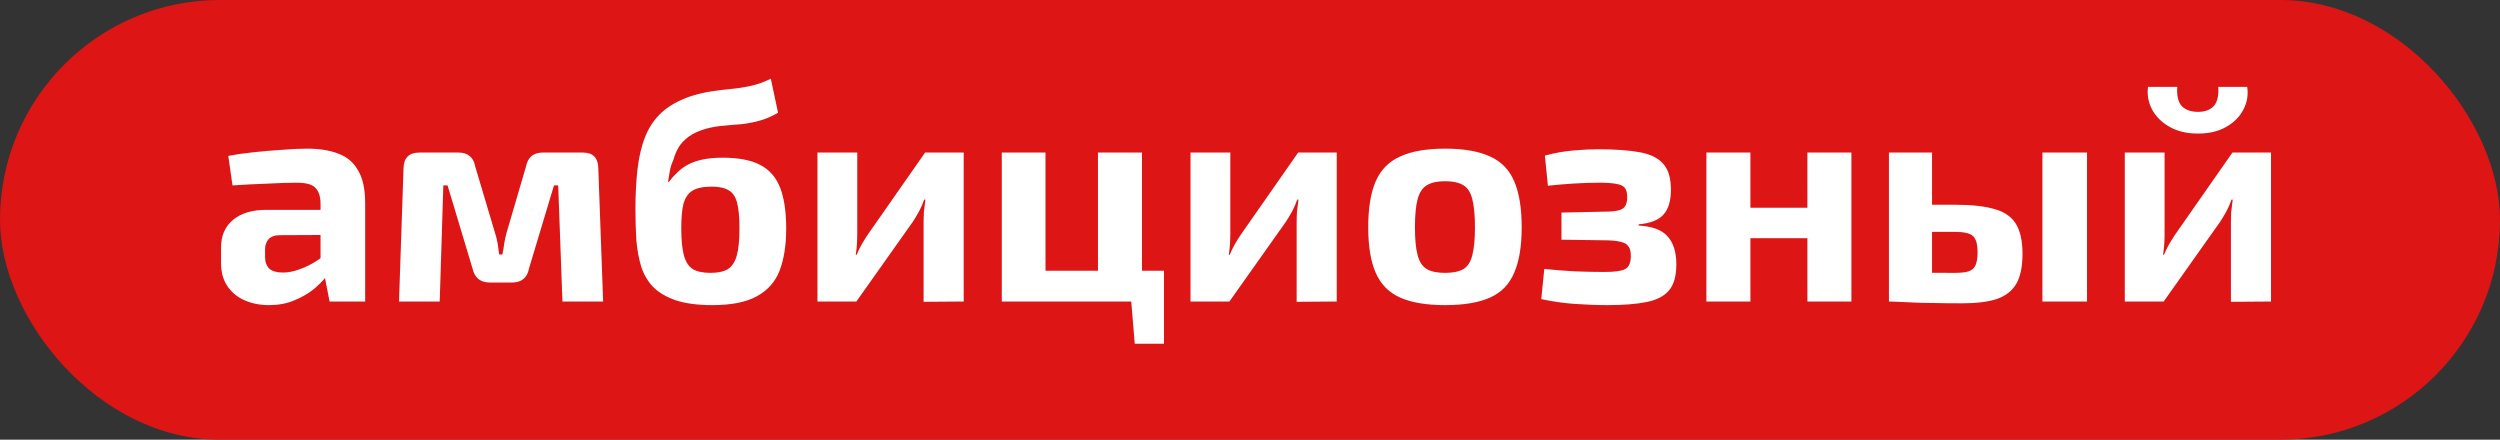 <?xml version="1.0" encoding="UTF-8"?> <svg xmlns="http://www.w3.org/2000/svg" width="199" height="35" viewBox="0 0 199 35" fill="none"><rect x="0" y="0" width="199" height="35" fill="#333333" stroke="none"/> <rect width="199" height="35" rx="17.5" fill="#DD1515"></rect> <path d="M24.435 11.832C25.443 11.832 26.283 11.968 26.955 12.24C27.643 12.496 28.163 12.944 28.515 13.584C28.883 14.208 29.067 15.072 29.067 16.176V24H26.235L25.731 21.432L25.515 21.072V16.152C25.499 15.592 25.355 15.184 25.083 14.928C24.827 14.672 24.339 14.544 23.619 14.544C22.995 14.544 22.227 14.568 21.315 14.616C20.403 14.648 19.467 14.696 18.507 14.76L18.171 12.408C18.747 12.296 19.411 12.2 20.163 12.12C20.915 12.04 21.667 11.976 22.419 11.928C23.171 11.864 23.843 11.832 24.435 11.832ZM27.603 16.704L27.579 18.696L22.323 18.72C21.891 18.72 21.579 18.824 21.387 19.032C21.195 19.24 21.099 19.52 21.099 19.872V20.448C21.099 20.848 21.211 21.16 21.435 21.384C21.675 21.592 22.035 21.696 22.515 21.696C22.931 21.696 23.379 21.608 23.859 21.432C24.355 21.256 24.843 21.008 25.323 20.688C25.803 20.368 26.227 19.992 26.595 19.56V21.096C26.467 21.336 26.259 21.64 25.971 22.008C25.699 22.36 25.347 22.712 24.915 23.064C24.483 23.4 23.971 23.688 23.379 23.928C22.803 24.168 22.147 24.288 21.411 24.288C20.691 24.288 20.043 24.16 19.467 23.904C18.891 23.648 18.435 23.272 18.099 22.776C17.763 22.28 17.595 21.664 17.595 20.928V19.704C17.595 18.76 17.915 18.024 18.555 17.496C19.195 16.968 20.075 16.704 21.195 16.704H27.603ZM46.401 12.144C47.201 12.144 47.609 12.56 47.625 13.392L48.009 24H44.769L44.433 14.76H44.097L42.105 21.384C42.041 21.736 41.897 22.008 41.673 22.2C41.449 22.392 41.145 22.488 40.761 22.488H38.985C38.601 22.488 38.297 22.392 38.073 22.2C37.849 22.008 37.697 21.736 37.617 21.384L35.625 14.76H35.289L35.001 24H31.761L32.121 13.392C32.137 12.56 32.561 12.144 33.393 12.144H36.513C36.881 12.144 37.177 12.24 37.401 12.432C37.625 12.624 37.769 12.904 37.833 13.272L39.393 18.504C39.489 18.792 39.561 19.08 39.609 19.368C39.657 19.656 39.697 19.952 39.729 20.256H39.993C40.057 19.936 40.105 19.64 40.137 19.368C40.185 19.08 40.249 18.792 40.329 18.504L41.865 13.272C42.009 12.52 42.457 12.144 43.209 12.144H46.401ZM61.357 6.264L61.933 8.976C61.405 9.28 60.893 9.496 60.397 9.624C59.917 9.752 59.445 9.84 58.981 9.888C58.517 9.92 58.053 9.96 57.589 10.008C57.141 10.04 56.677 10.12 56.197 10.248C55.637 10.408 55.181 10.616 54.829 10.872C54.477 11.128 54.205 11.416 54.013 11.736C53.837 12.04 53.701 12.368 53.605 12.72C53.461 13.024 53.365 13.328 53.317 13.632C53.269 13.92 53.221 14.2 53.173 14.472H53.245C53.453 14.2 53.677 13.952 53.917 13.728C54.157 13.488 54.437 13.28 54.757 13.104C55.093 12.928 55.485 12.792 55.933 12.696C56.397 12.6 56.933 12.552 57.541 12.552C58.789 12.552 59.781 12.744 60.517 13.128C61.253 13.512 61.781 14.12 62.101 14.952C62.421 15.768 62.581 16.848 62.581 18.192C62.581 19.52 62.405 20.64 62.053 21.552C61.701 22.448 61.093 23.128 60.229 23.592C59.381 24.056 58.205 24.288 56.701 24.288C55.533 24.288 54.565 24.16 53.797 23.904C53.045 23.648 52.445 23.296 51.997 22.848C51.565 22.4 51.245 21.856 51.037 21.216C50.845 20.576 50.717 19.872 50.653 19.104C50.605 18.336 50.581 17.52 50.581 16.656C50.581 15.472 50.637 14.4 50.749 13.44C50.861 12.464 51.069 11.6 51.373 10.848C51.677 10.096 52.117 9.456 52.693 8.928C53.285 8.4 54.053 7.976 54.997 7.656C55.557 7.48 56.101 7.352 56.629 7.272C57.157 7.192 57.677 7.128 58.189 7.08C58.717 7.032 59.237 6.952 59.749 6.84C60.277 6.728 60.813 6.536 61.357 6.264ZM56.653 14.856C55.965 14.856 55.445 14.968 55.093 15.192C54.757 15.416 54.525 15.768 54.397 16.248C54.285 16.712 54.229 17.352 54.229 18.168C54.229 19.096 54.301 19.824 54.445 20.352C54.589 20.864 54.829 21.224 55.165 21.432C55.501 21.624 55.965 21.72 56.557 21.72C57.133 21.72 57.589 21.624 57.925 21.432C58.261 21.224 58.501 20.864 58.645 20.352C58.789 19.84 58.861 19.112 58.861 18.168C58.861 17.288 58.797 16.608 58.669 16.128C58.541 15.648 58.317 15.32 57.997 15.144C57.677 14.952 57.229 14.856 56.653 14.856ZM76.71 12.144V24L73.518 24.024V17.808C73.518 17.488 73.526 17.176 73.542 16.872C73.574 16.568 73.614 16.24 73.662 15.888H73.566C73.47 16.176 73.334 16.488 73.158 16.824C72.982 17.144 72.814 17.424 72.654 17.664L68.166 24H65.07V12.144H68.238V18.528C68.238 18.816 68.23 19.104 68.214 19.392C68.198 19.664 68.166 19.96 68.118 20.28H68.19C68.318 19.976 68.454 19.696 68.598 19.44C68.758 19.168 68.918 18.912 69.078 18.672L73.638 12.144H76.71ZM83.222 12.144V24H79.743V12.144H83.222ZM92.654 21.552V24H83.007L82.983 21.552H92.654ZM90.903 12.144V24H87.398V12.144H90.903ZM92.654 23.88V27.36H90.326L90.038 23.88H92.654ZM106.405 12.144V24L103.213 24.024V17.808C103.213 17.488 103.221 17.176 103.237 16.872C103.269 16.568 103.309 16.24 103.357 15.888H103.261C103.165 16.176 103.029 16.488 102.853 16.824C102.677 17.144 102.509 17.424 102.349 17.664L97.861 24H94.765V12.144H97.933V18.528C97.933 18.816 97.925 19.104 97.909 19.392C97.893 19.664 97.861 19.96 97.813 20.28H97.885C98.013 19.976 98.149 19.696 98.293 19.44C98.453 19.168 98.613 18.912 98.773 18.672L103.333 12.144H106.405ZM115.03 11.832C116.518 11.832 117.71 12.04 118.606 12.456C119.502 12.856 120.142 13.512 120.526 14.424C120.926 15.336 121.126 16.56 121.126 18.096C121.126 19.6 120.926 20.808 120.526 21.72C120.142 22.632 119.502 23.288 118.606 23.688C117.71 24.088 116.518 24.288 115.03 24.288C113.542 24.288 112.35 24.088 111.454 23.688C110.558 23.288 109.91 22.632 109.51 21.72C109.11 20.808 108.91 19.6 108.91 18.096C108.91 16.56 109.11 15.336 109.51 14.424C109.91 13.512 110.558 12.856 111.454 12.456C112.35 12.04 113.542 11.832 115.03 11.832ZM115.03 14.424C114.422 14.424 113.942 14.528 113.59 14.736C113.238 14.944 112.99 15.312 112.846 15.84C112.702 16.368 112.63 17.12 112.63 18.096C112.63 19.056 112.702 19.8 112.846 20.328C112.99 20.856 113.238 21.224 113.59 21.432C113.942 21.624 114.422 21.72 115.03 21.72C115.638 21.72 116.118 21.624 116.47 21.432C116.822 21.224 117.062 20.856 117.19 20.328C117.334 19.8 117.406 19.056 117.406 18.096C117.406 17.12 117.334 16.368 117.19 15.84C117.062 15.312 116.822 14.944 116.47 14.736C116.118 14.528 115.638 14.424 115.03 14.424ZM127.173 11.88C128.565 11.88 129.685 11.96 130.533 12.12C131.397 12.28 132.021 12.592 132.405 13.056C132.805 13.504 133.005 14.184 133.005 15.096C133.005 15.992 132.805 16.656 132.405 17.088C132.021 17.52 131.365 17.776 130.437 17.856V17.952C131.525 18.016 132.293 18.304 132.741 18.816C133.205 19.328 133.437 20.072 133.437 21.048C133.437 21.976 133.237 22.672 132.837 23.136C132.453 23.584 131.853 23.888 131.037 24.048C130.237 24.208 129.213 24.288 127.965 24.288C127.117 24.288 126.245 24.256 125.349 24.192C124.453 24.128 123.565 24 122.685 23.808L122.925 21.408C123.709 21.488 124.525 21.552 125.373 21.6C126.221 21.632 127.005 21.648 127.725 21.648C128.541 21.648 129.093 21.568 129.381 21.408C129.669 21.248 129.813 20.904 129.813 20.376C129.813 20.024 129.749 19.768 129.621 19.608C129.509 19.432 129.301 19.312 128.997 19.248C128.693 19.168 128.269 19.128 127.725 19.128L124.293 19.08V16.92L127.701 16.848C128.181 16.848 128.549 16.816 128.805 16.752C129.077 16.688 129.261 16.576 129.357 16.416C129.469 16.24 129.525 16 129.525 15.696C129.525 15.36 129.461 15.112 129.333 14.952C129.205 14.792 128.981 14.688 128.661 14.64C128.357 14.576 127.917 14.544 127.341 14.544C126.621 14.544 125.893 14.568 125.157 14.616C124.437 14.664 123.789 14.72 123.213 14.784L122.973 12.384C123.741 12.176 124.501 12.04 125.253 11.976C126.021 11.912 126.661 11.88 127.173 11.88ZM139.332 12.144V24H135.828V12.144H139.332ZM144.084 16.536V18.96H139.188V16.536H144.084ZM147.372 12.144V24H143.868V12.144H147.372ZM155.591 16.296C156.967 16.296 158.039 16.416 158.807 16.656C159.591 16.88 160.151 17.28 160.487 17.856C160.823 18.416 160.991 19.2 160.991 20.208C160.991 21.232 160.823 22.032 160.487 22.608C160.151 23.168 159.631 23.568 158.927 23.808C158.223 24.032 157.311 24.144 156.191 24.144C155.327 24.144 154.567 24.136 153.911 24.12C153.271 24.12 152.679 24.104 152.135 24.072C151.607 24.056 151.055 24.032 150.479 24L150.743 21.648C151.063 21.664 151.655 21.68 152.519 21.696C153.399 21.712 154.423 21.72 155.591 21.72C156.071 21.72 156.439 21.68 156.695 21.6C156.951 21.52 157.135 21.36 157.247 21.12C157.359 20.88 157.415 20.536 157.415 20.088C157.415 19.448 157.295 19.016 157.055 18.792C156.815 18.568 156.327 18.456 155.591 18.456H150.719V16.296H155.591ZM153.791 12.144V24H150.359V12.144H153.791ZM166.127 12.144V24H162.575V12.144H166.127ZM180.773 12.144V24L177.581 24.024V17.808C177.581 17.488 177.589 17.176 177.605 16.872C177.637 16.568 177.677 16.24 177.725 15.888H177.629C177.533 16.176 177.397 16.488 177.221 16.824C177.045 17.144 176.877 17.424 176.717 17.664L172.229 24H169.133V12.144H172.301V18.528C172.301 18.816 172.293 19.104 172.277 19.392C172.261 19.664 172.229 19.96 172.181 20.28H172.253C172.381 19.976 172.517 19.696 172.661 19.44C172.821 19.168 172.981 18.912 173.141 18.672L177.701 12.144H180.773ZM176.573 6.912H178.877C178.973 7.568 178.869 8.176 178.565 8.736C178.277 9.296 177.821 9.752 177.197 10.104C176.589 10.456 175.845 10.632 174.965 10.632C174.085 10.632 173.333 10.456 172.709 10.104C172.085 9.752 171.621 9.296 171.317 8.736C171.013 8.176 170.901 7.568 170.981 6.912H173.309C173.261 7.616 173.381 8.128 173.669 8.448C173.973 8.752 174.405 8.904 174.965 8.904C175.509 8.904 175.925 8.752 176.213 8.448C176.501 8.128 176.621 7.616 176.573 6.912Z" fill="white"></path> </svg> 